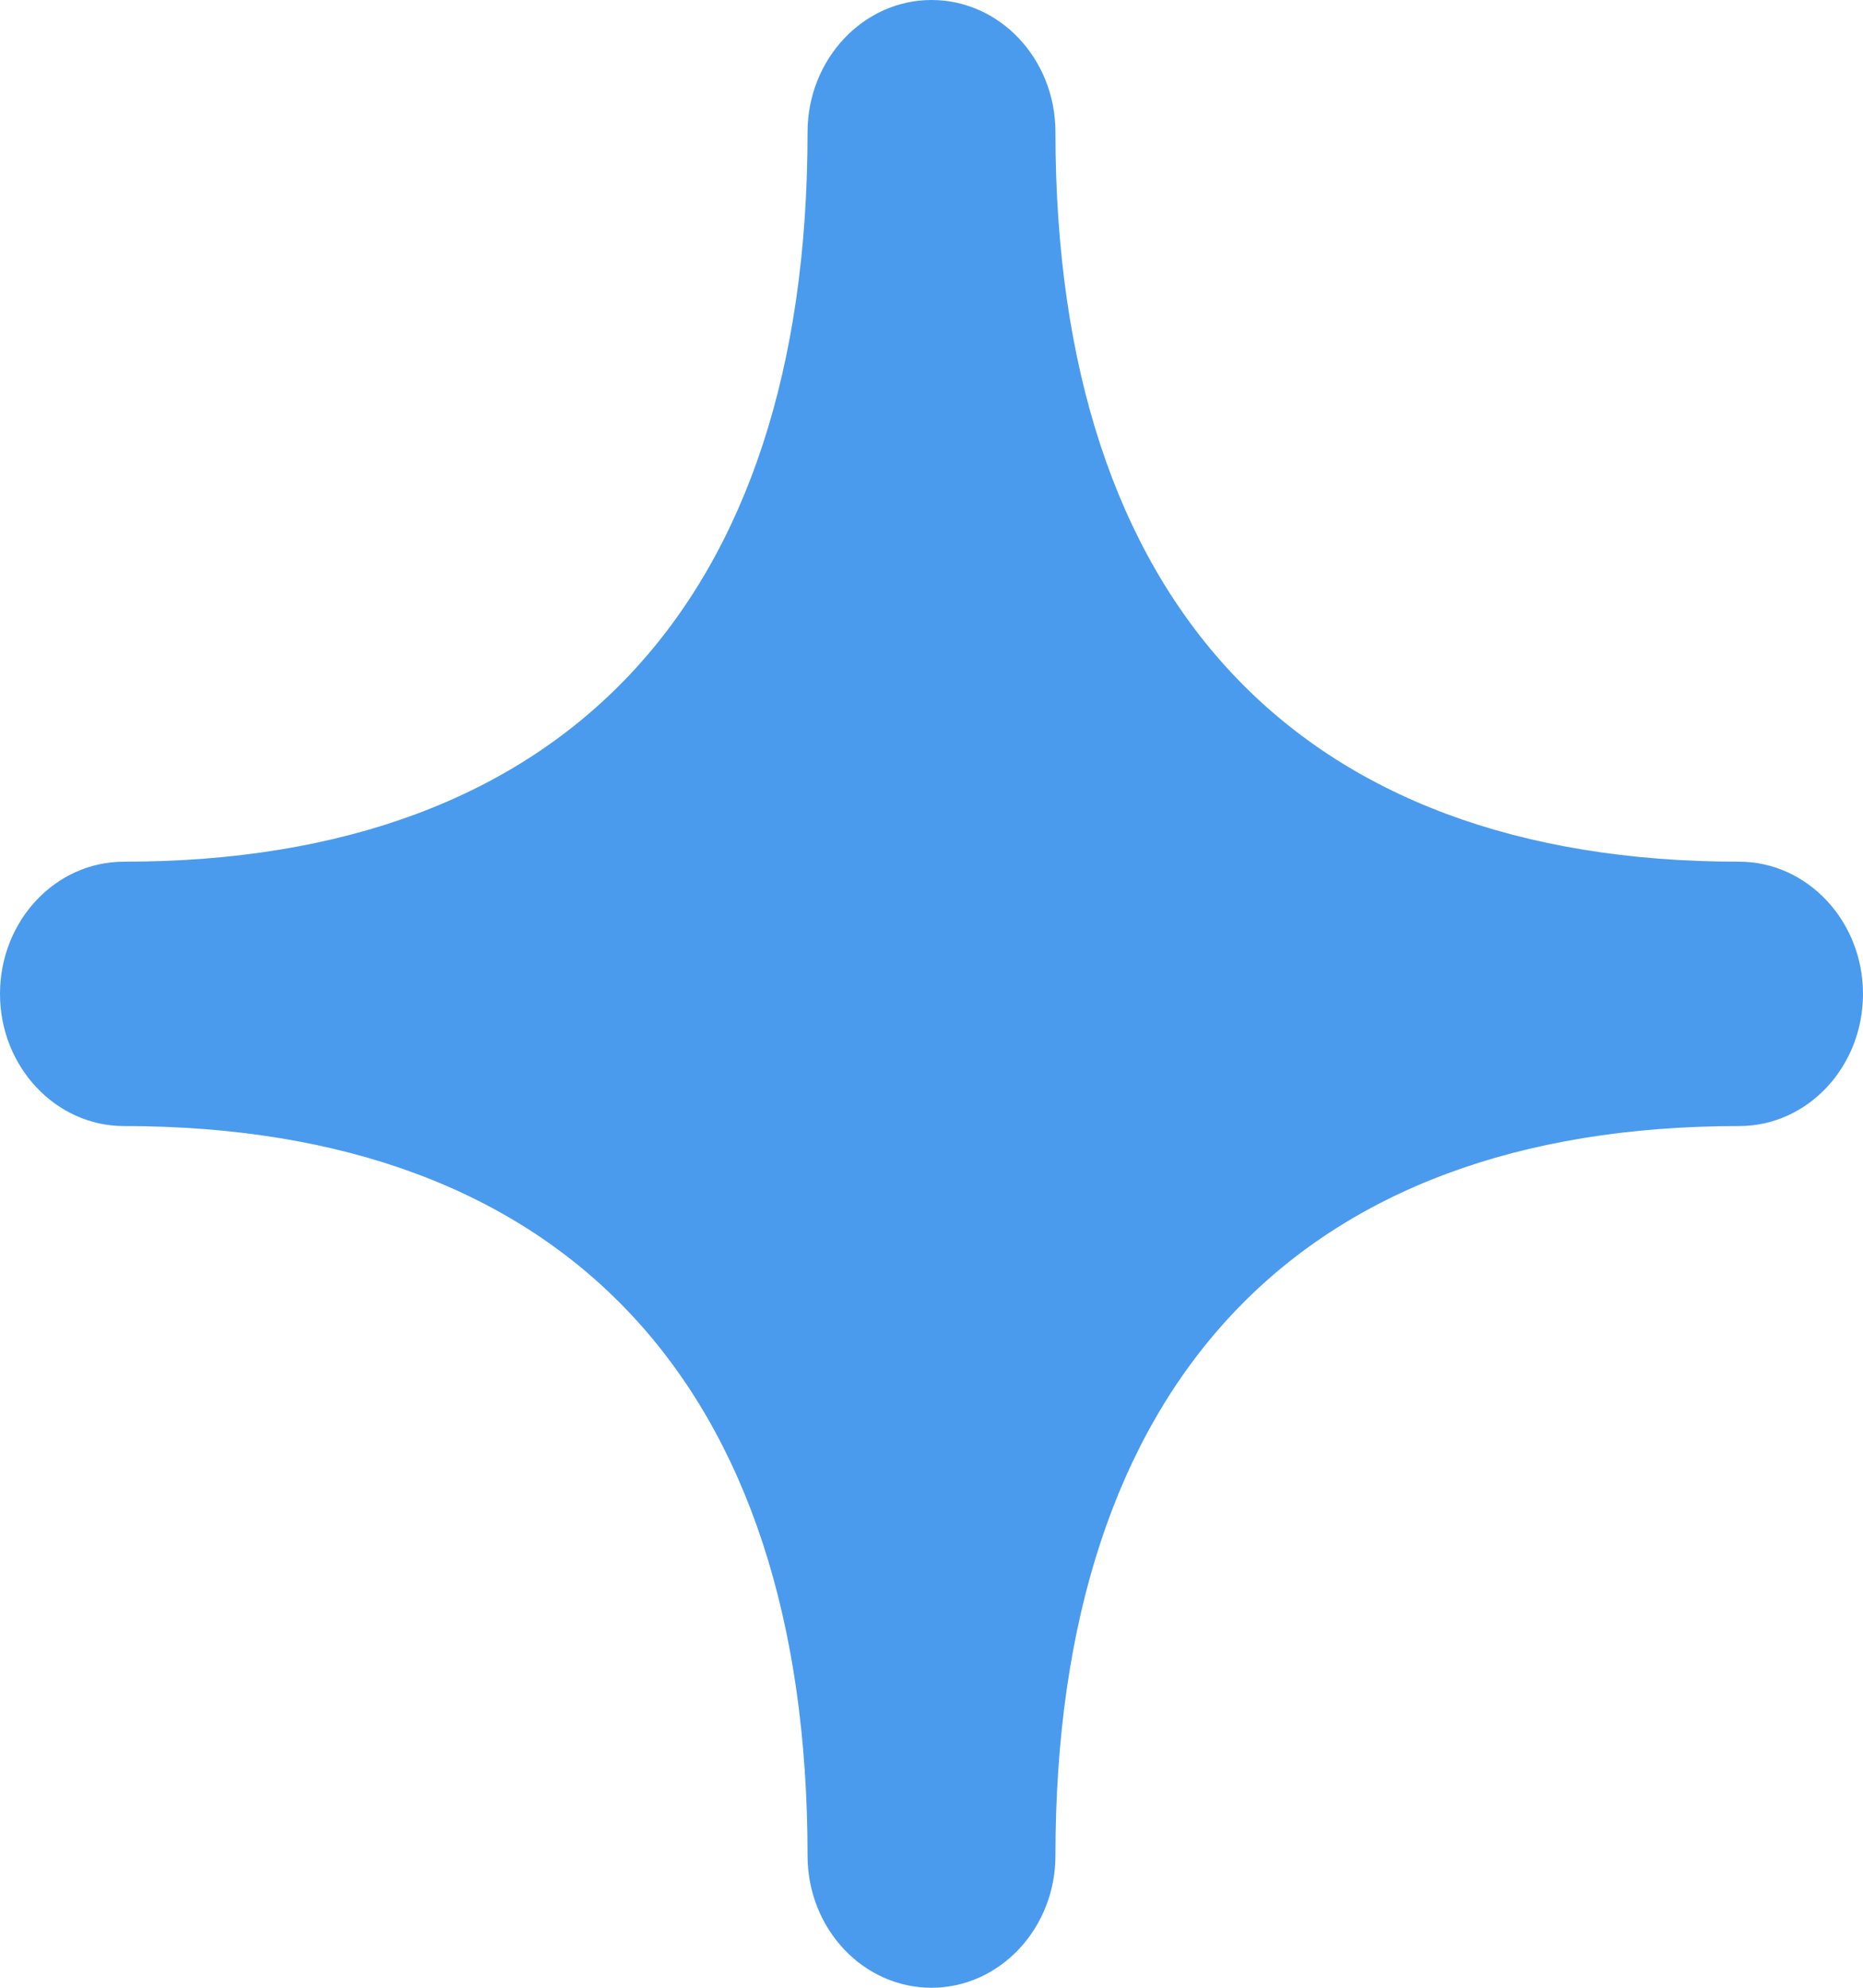 <svg width="15" height="16" viewBox="0 0 15 16" fill="none" xmlns="http://www.w3.org/2000/svg">
<path d="M0.998 9.064C4.549 9.064 6.502 11.152 6.502 14.936C6.502 15.526 6.95 16 7.5 16C8.05 16 8.498 15.522 8.498 14.936C8.498 11.148 10.455 9.064 14.002 9.064C14.556 9.064 15 8.586 15 8C15 7.414 14.552 6.936 14.002 6.936C10.451 6.936 8.498 4.848 8.498 1.064C8.498 0.474 8.05 3.7459e-07 7.5 3.7459e-07C6.95 3.7459e-07 6.502 0.478 6.502 1.064C6.502 4.852 4.545 6.936 0.998 6.936C0.444 6.936 2.97651e-07 7.414 2.97651e-07 8C2.97651e-07 8.586 0.448 9.064 0.998 9.064Z" fill="#4A9BED"/>
</svg>
